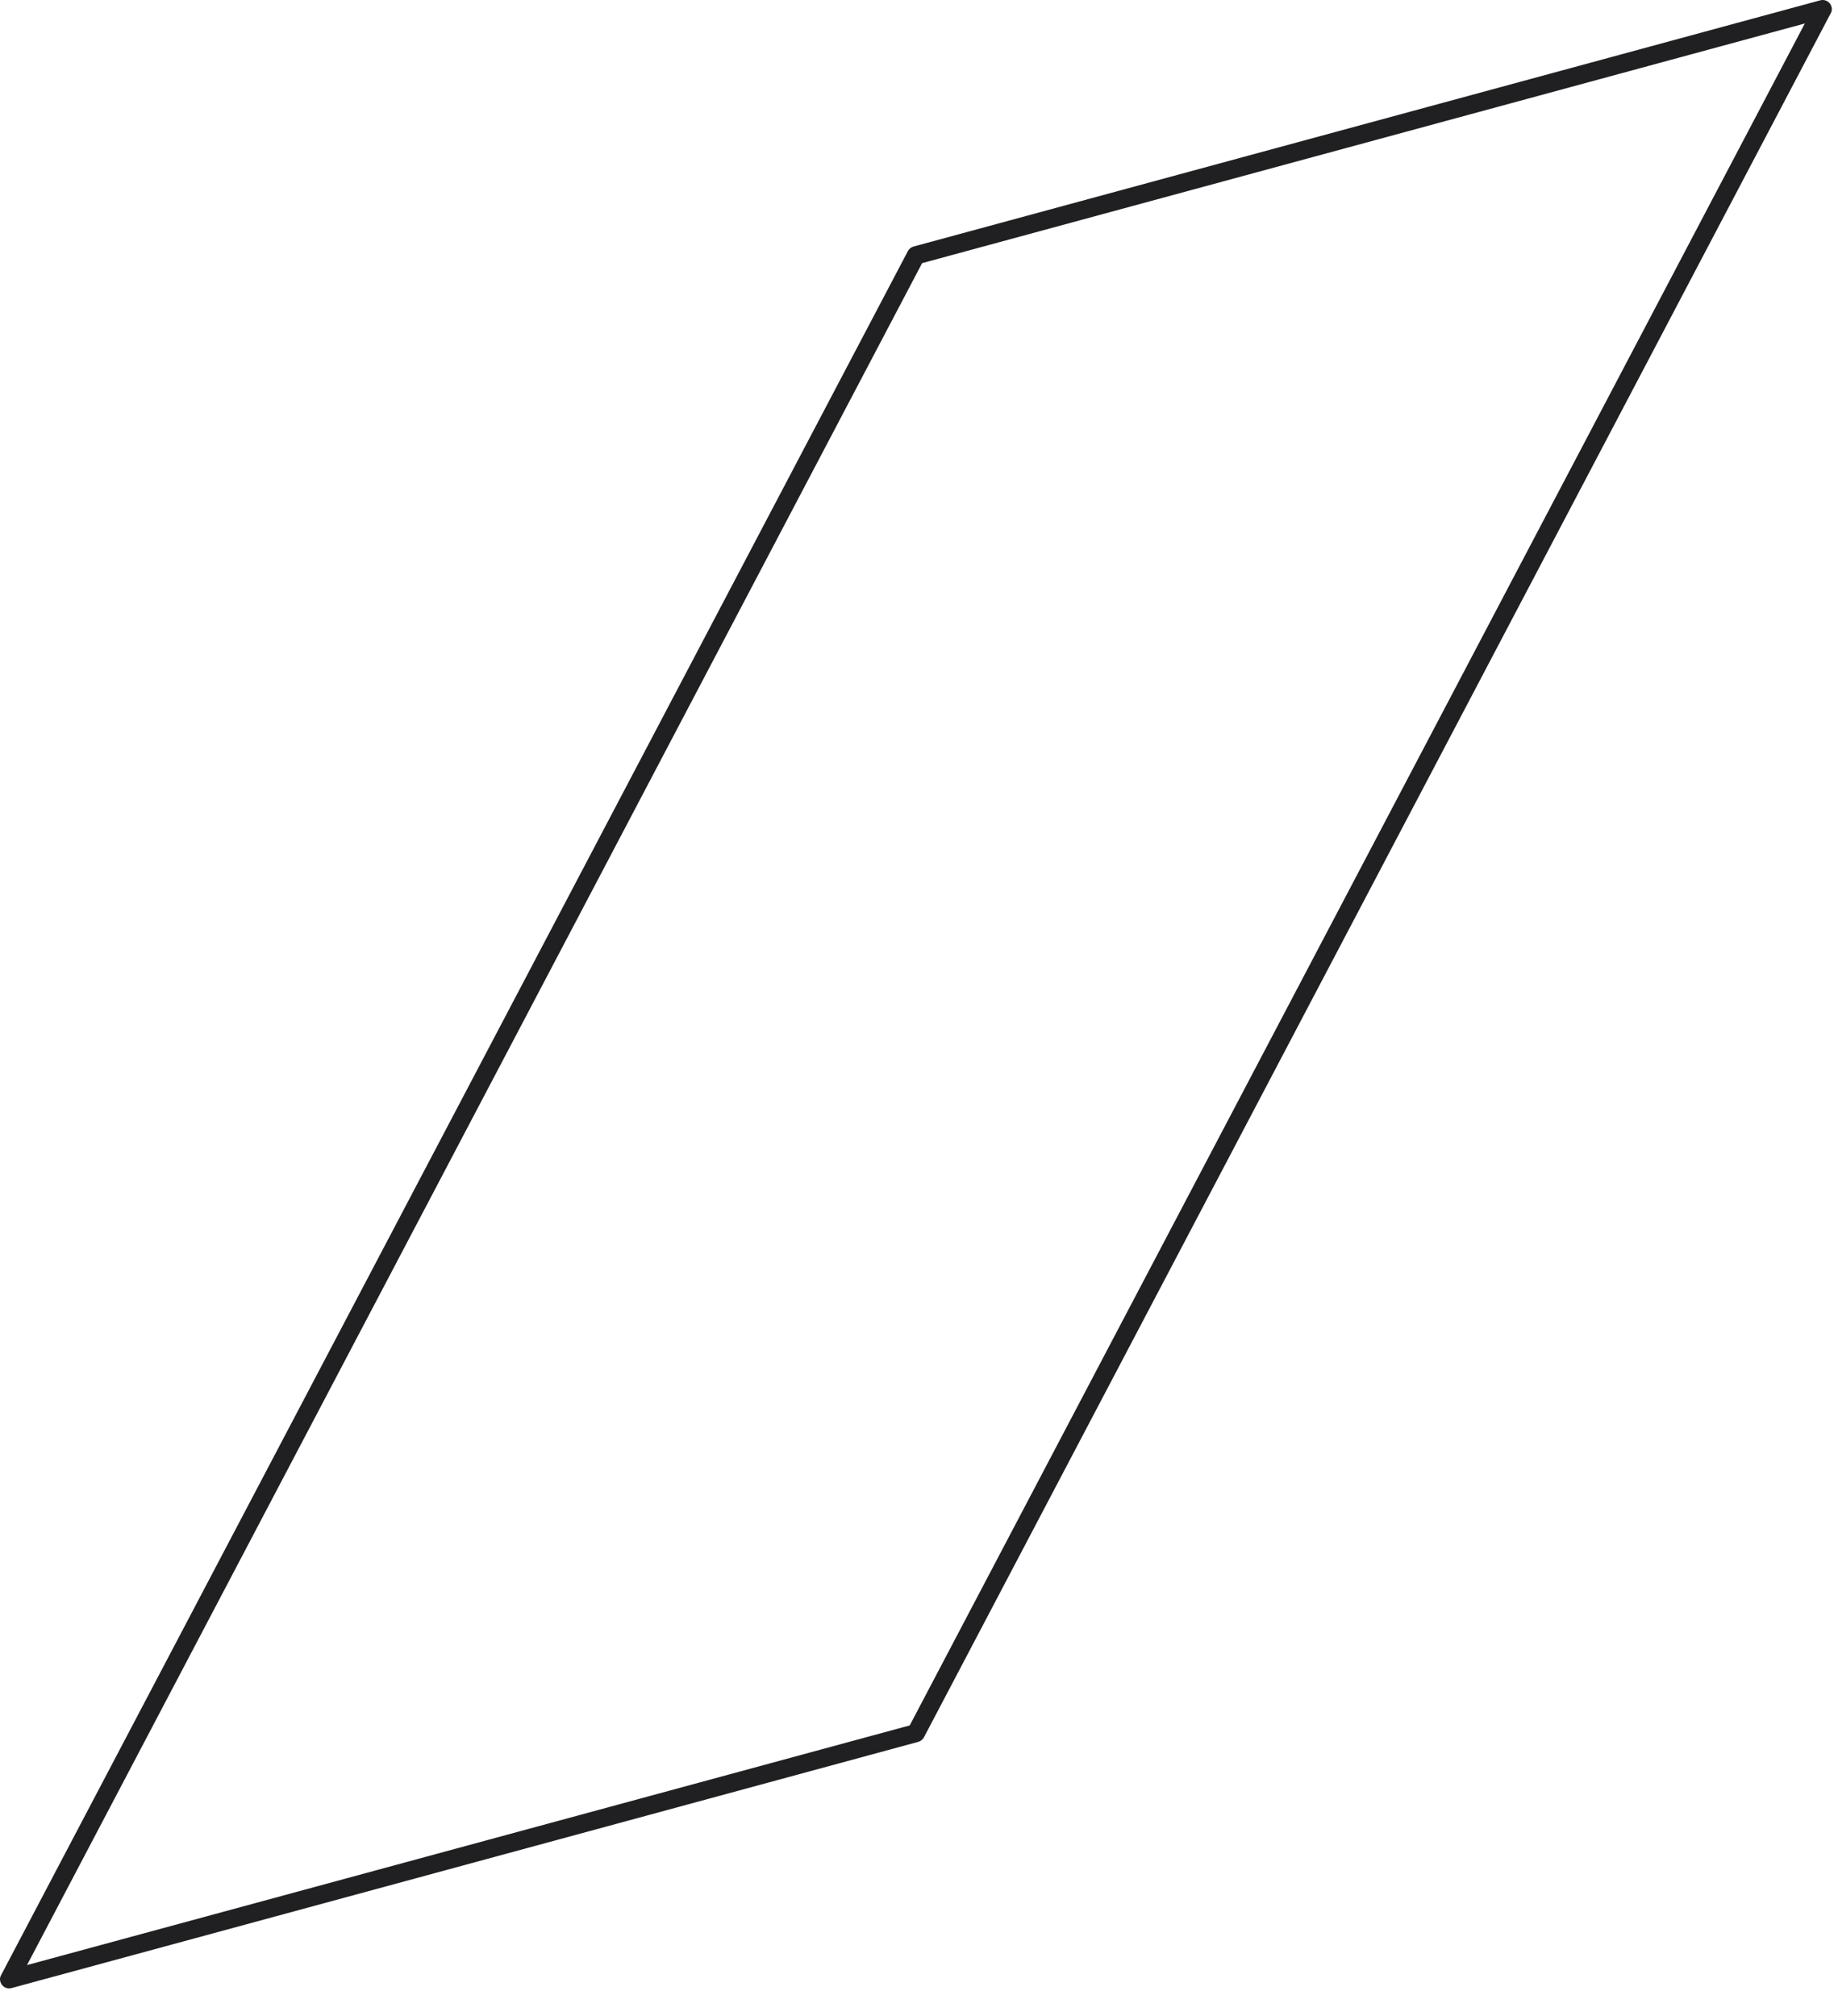 <?xml version="1.0" encoding="utf-8"?>
<svg xmlns="http://www.w3.org/2000/svg" fill="none" height="100%" overflow="visible" preserveAspectRatio="none" style="display: block;" viewBox="0 0 62 68" width="100%">
<path d="M0.308 67.072C0.216 67.072 0.129 67.029 0.068 66.955C-0.006 66.856 -0.025 66.727 0.037 66.623L30.625 8.47C30.662 8.396 30.736 8.34 30.816 8.316L61.404 0.01C61.521 -0.021 61.65 0.022 61.724 0.115C61.798 0.213 61.816 0.342 61.755 0.447L31.167 58.6C31.13 58.674 31.056 58.729 30.976 58.754L0.388 67.06C0.388 67.06 0.333 67.072 0.308 67.072ZM31.105 8.876L0.911 66.284L30.687 58.2L60.881 0.792L31.105 8.876Z" fill="#202022" id="Vector"/>
</svg>